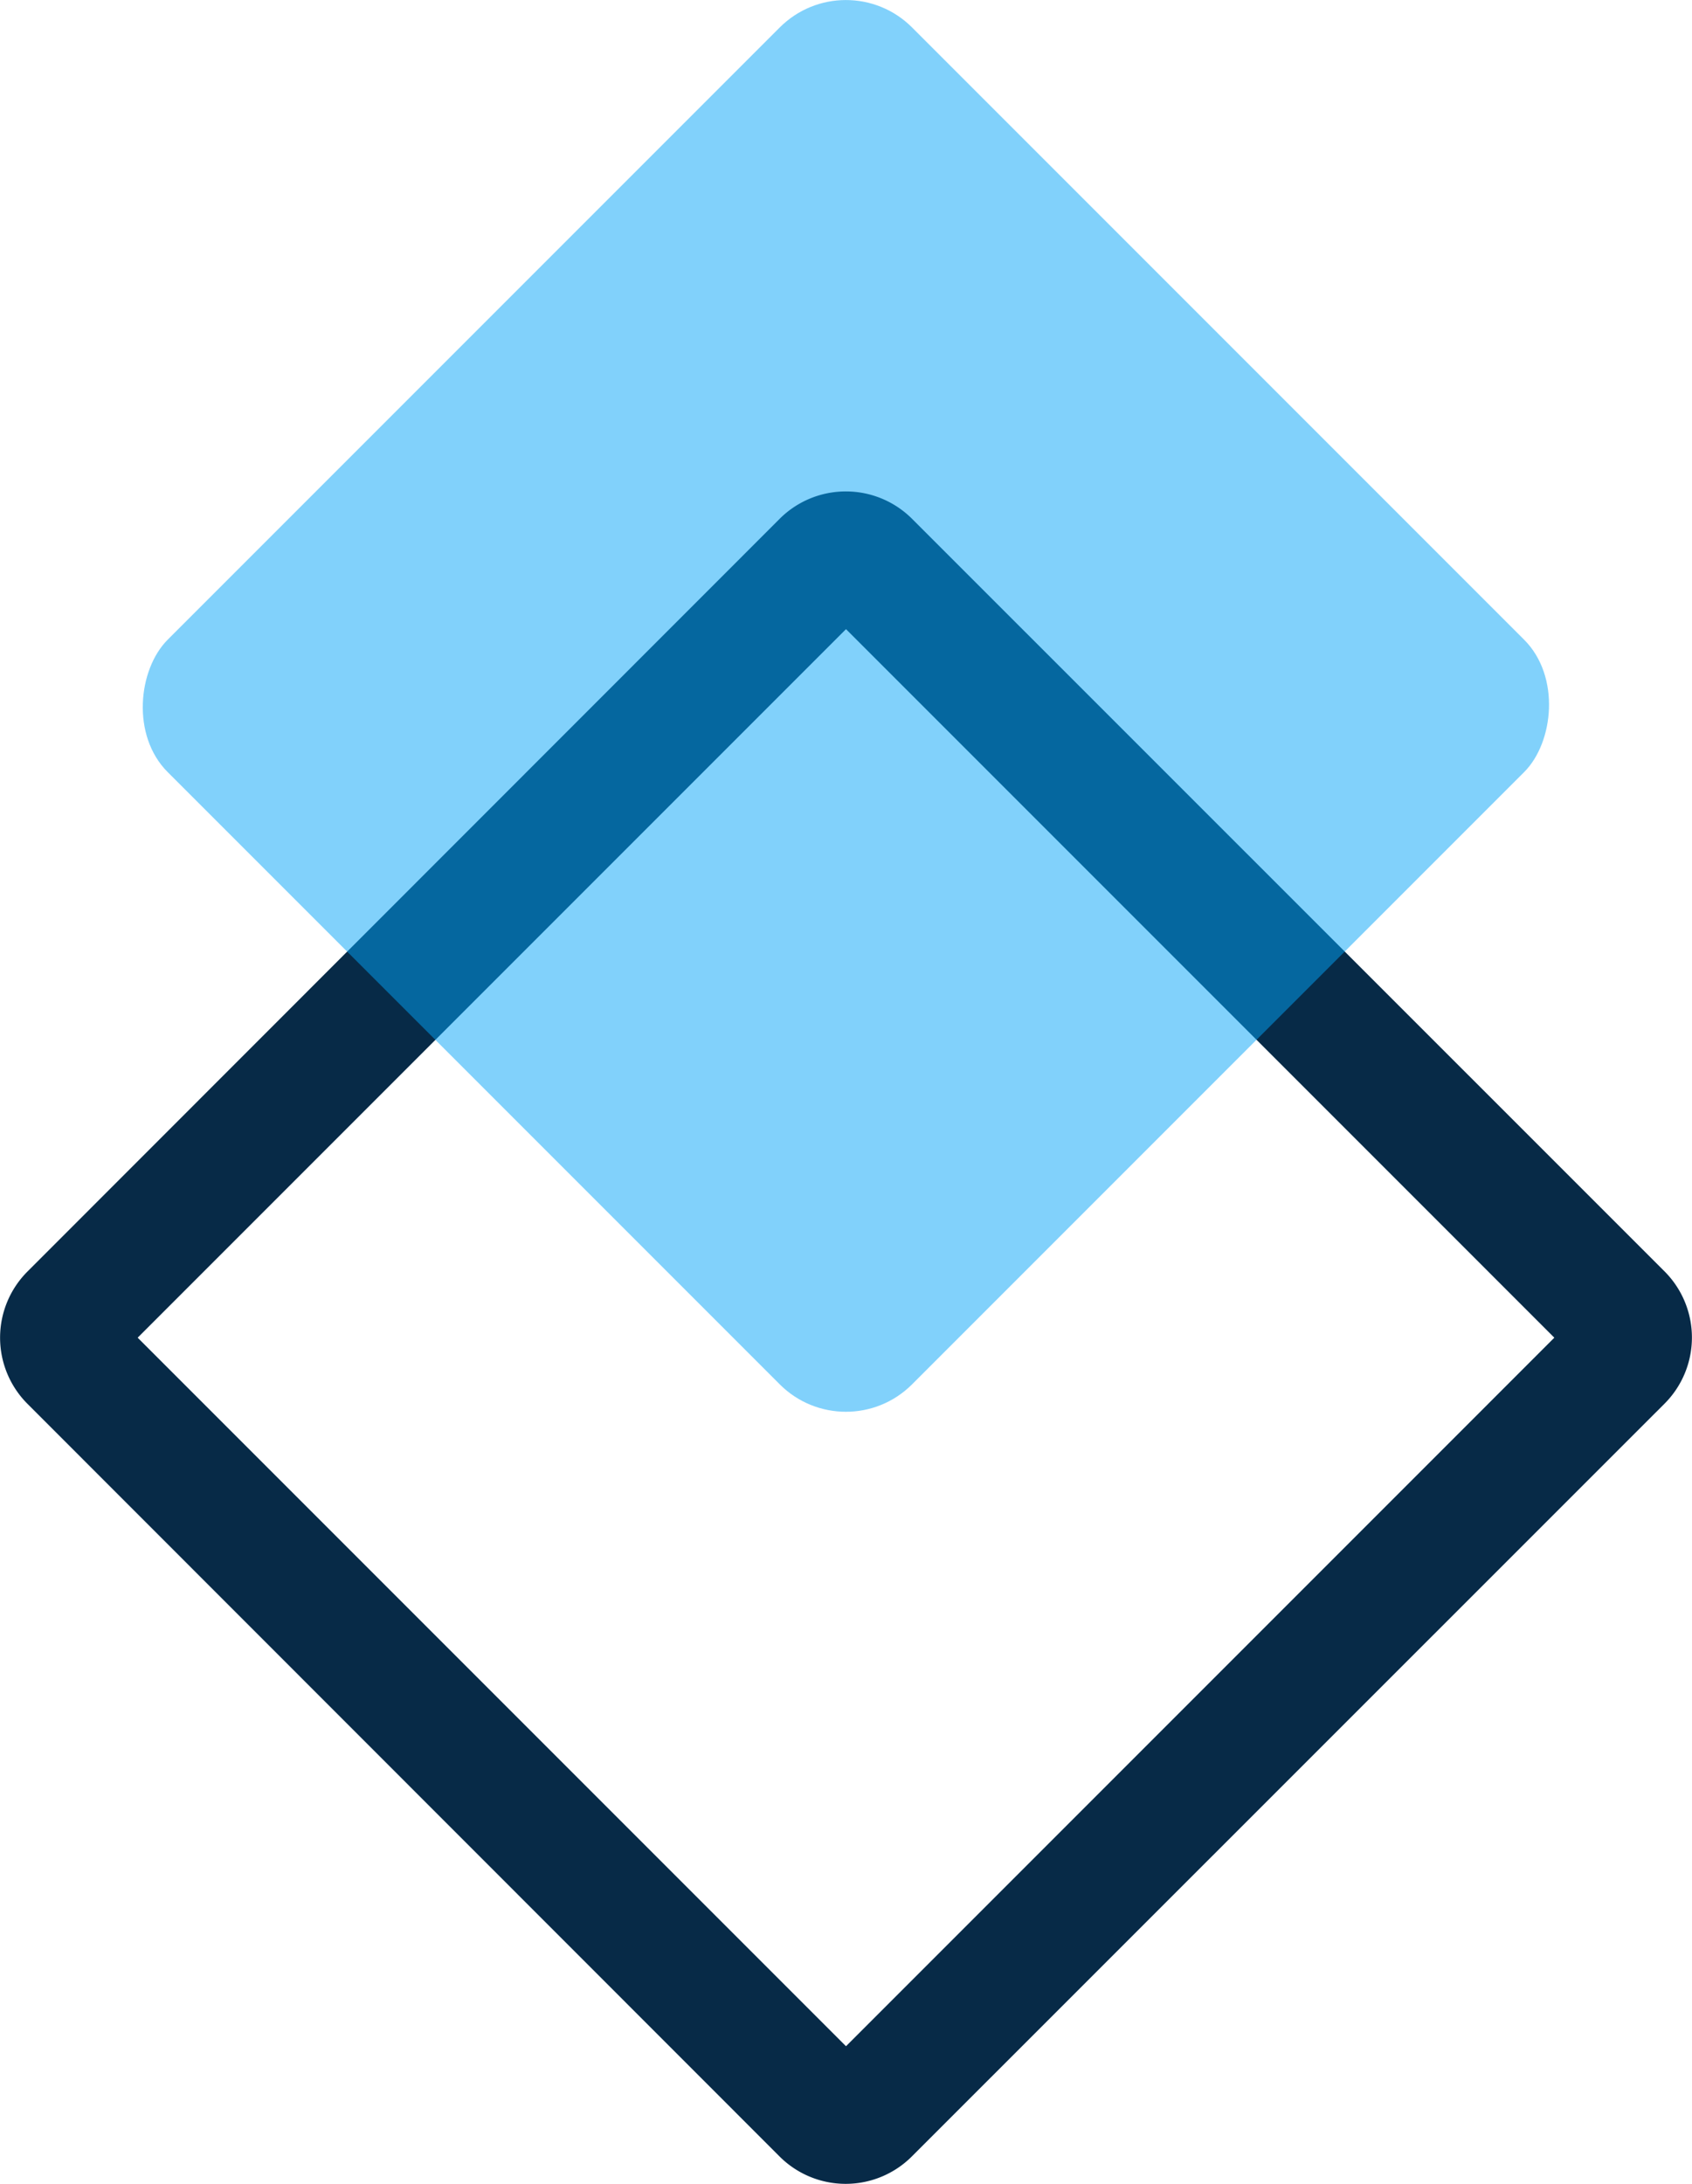 <svg xmlns="http://www.w3.org/2000/svg" viewBox="0 0 108.52 140.03"><defs><style>.cls-1{fill:#072a47;}.cls-2{fill:#05a4f8;opacity:0.5;}</style></defs><g id="Layer_2" data-name="Layer 2"><g id="Layer_1-2" data-name="Layer 1"><path class="cls-1" d="M54.26,40.34,99.69,85.77,54.26,131.2,8.83,85.77,54.26,40.34m0-8.83A6,6,0,0,0,50,33.27L1.76,81.53a6,6,0,0,0,0,8.48L50,138.27a6,6,0,0,0,8.48,0L106.76,90a6,6,0,0,0,0-8.48L58.5,33.27a6,6,0,0,0-4.24-1.76Z"></path><rect class="cls-2" x="20.5" y="11.5" width="67.52" height="67.52" rx="6" transform="translate(47.89 -25.11) rotate(45)"></rect></g></g></svg>